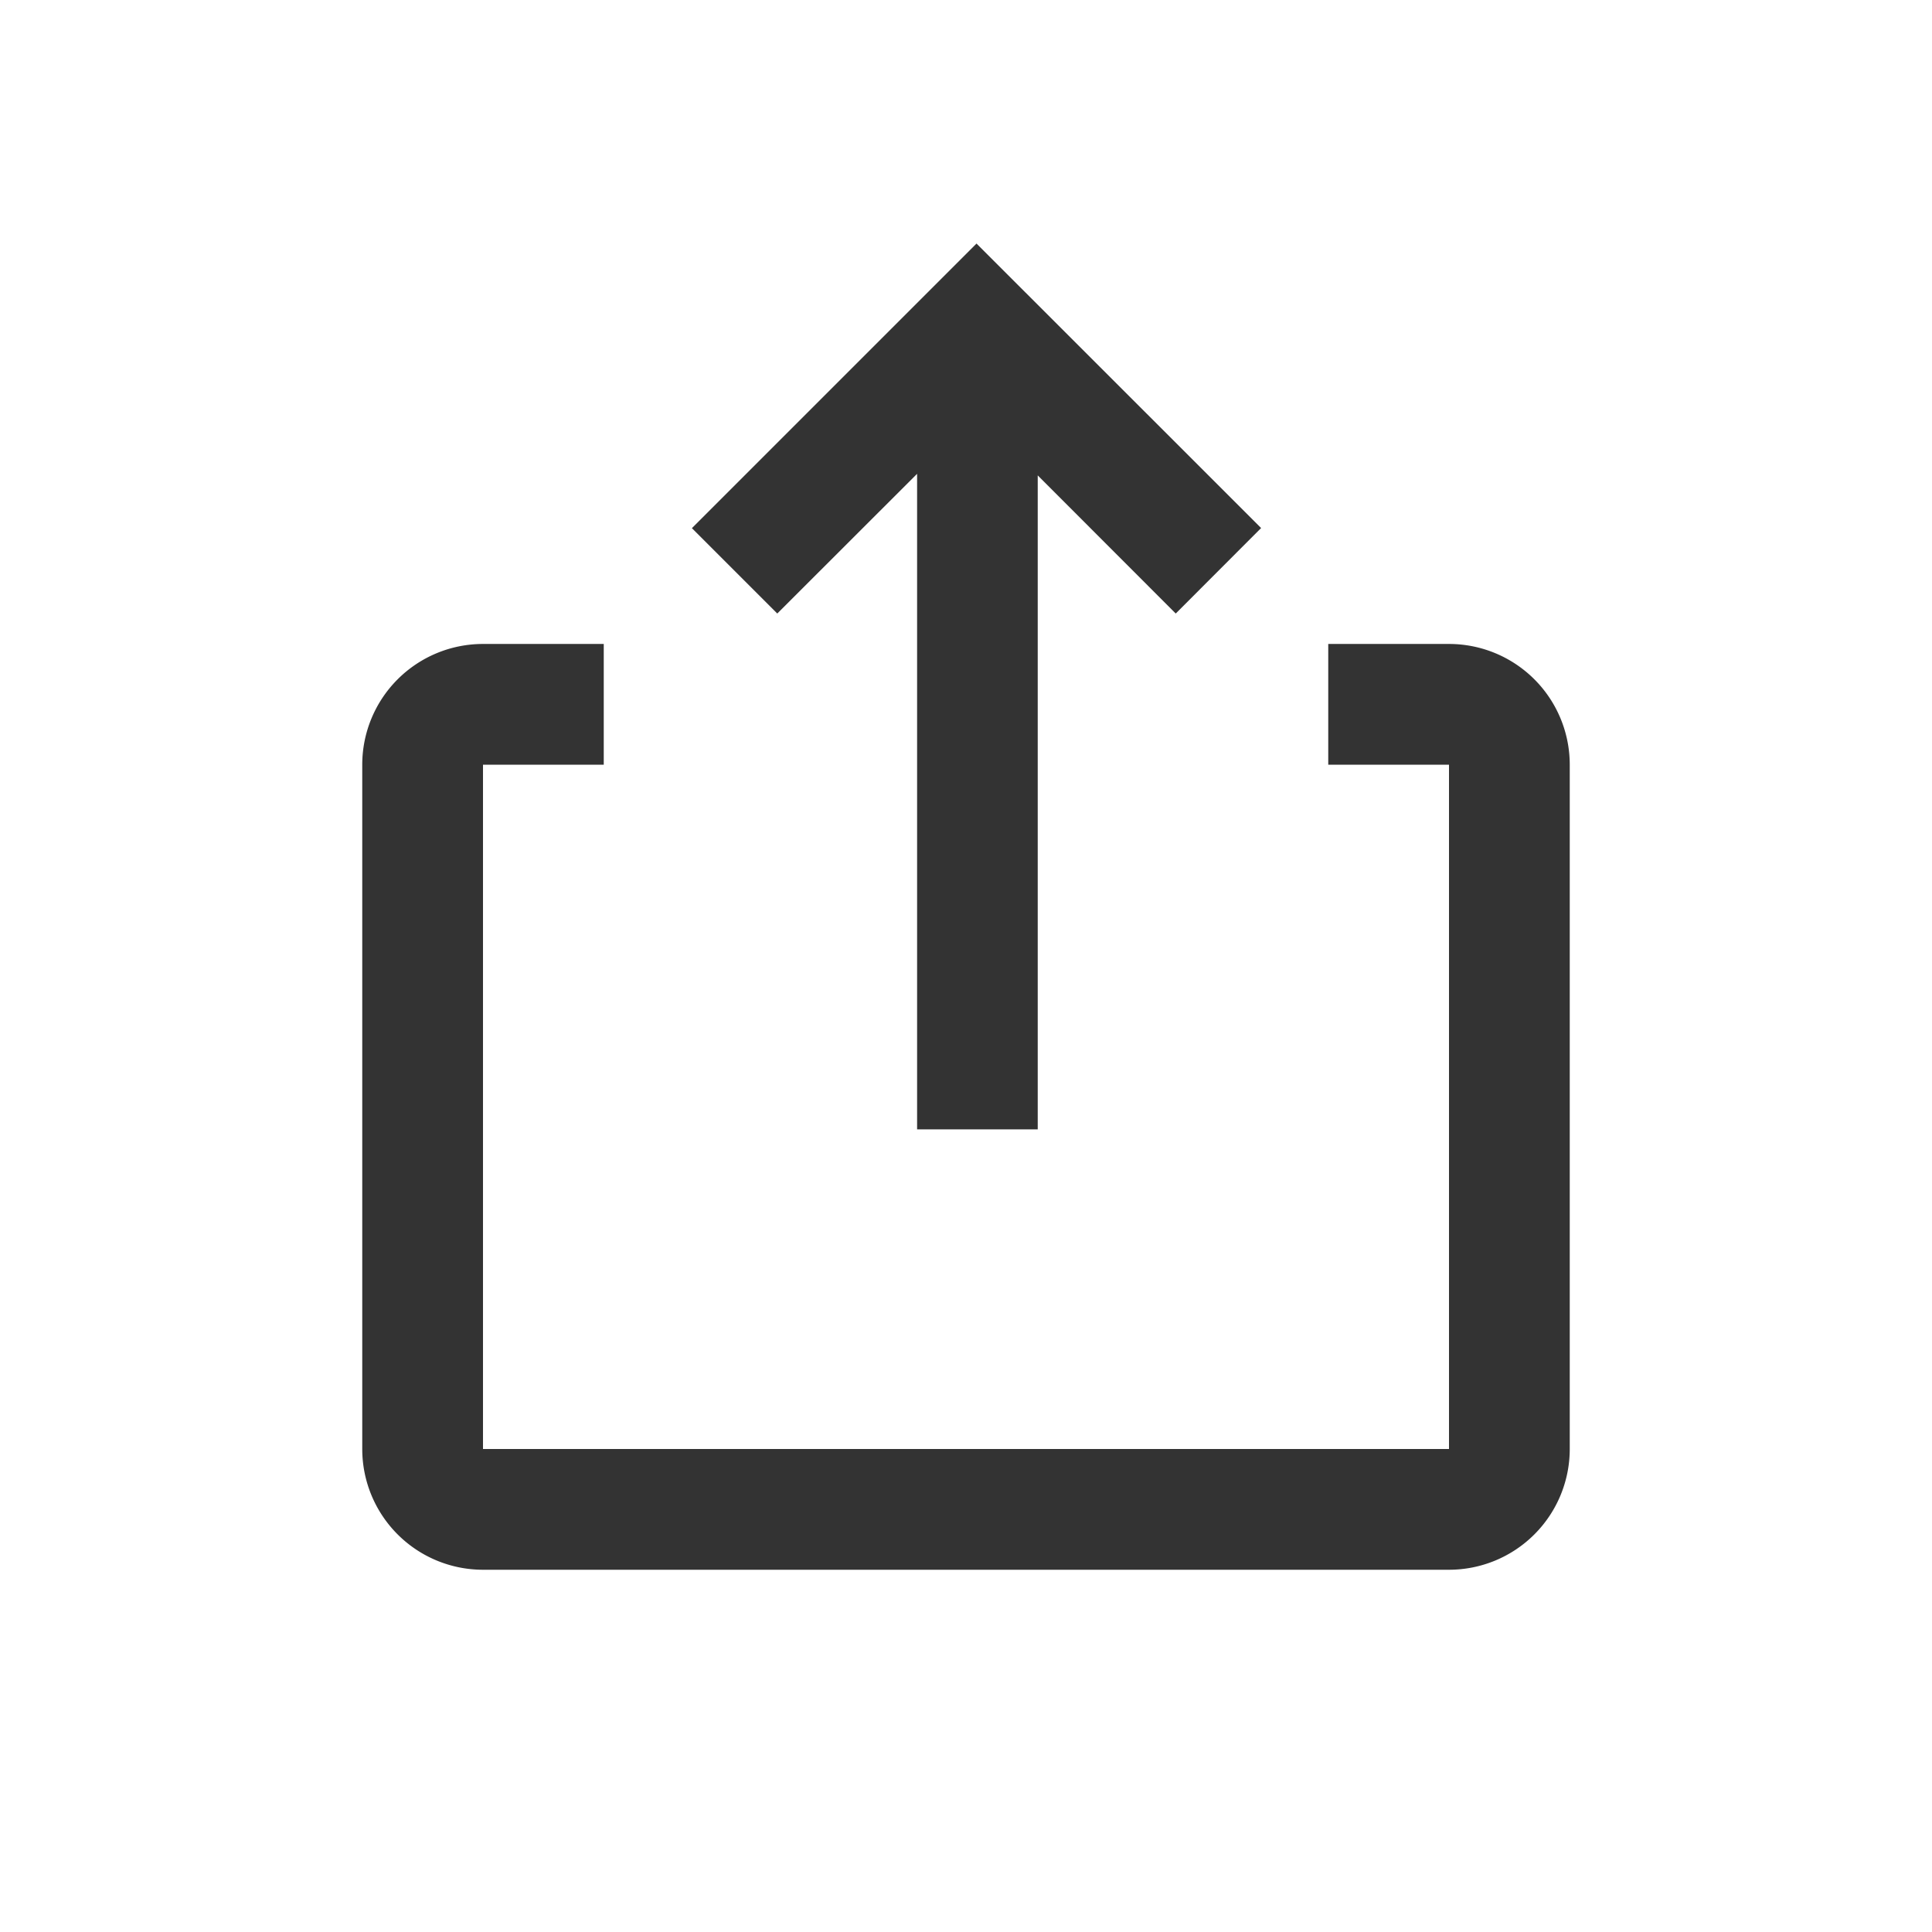<?xml version="1.0" standalone="no"?><!DOCTYPE svg PUBLIC "-//W3C//DTD SVG 1.1//EN" "http://www.w3.org/Graphics/SVG/1.1/DTD/svg11.dtd"><svg t="1741160903177" class="icon" viewBox="0 0 1024 1024" version="1.1" xmlns="http://www.w3.org/2000/svg" p-id="2219" xmlns:xlink="http://www.w3.org/1999/xlink" width="128" height="128"><path d="M704 341.312h64a64 64 0 0 1 64 64V768a64 64 0 0 1-64 64H256a64 64 0 0 1-64-64V405.312a64 64 0 0 1 64-64h64v64H256V768h512V405.312h-64v-64z m-217.92 257.28V251.136L411.968 325.184l-45.248-45.248 150.848-150.848 150.848 150.784-45.248 45.312-73.152-73.216v346.624h-64z" fill="#333333" p-id="2220"></path></svg>